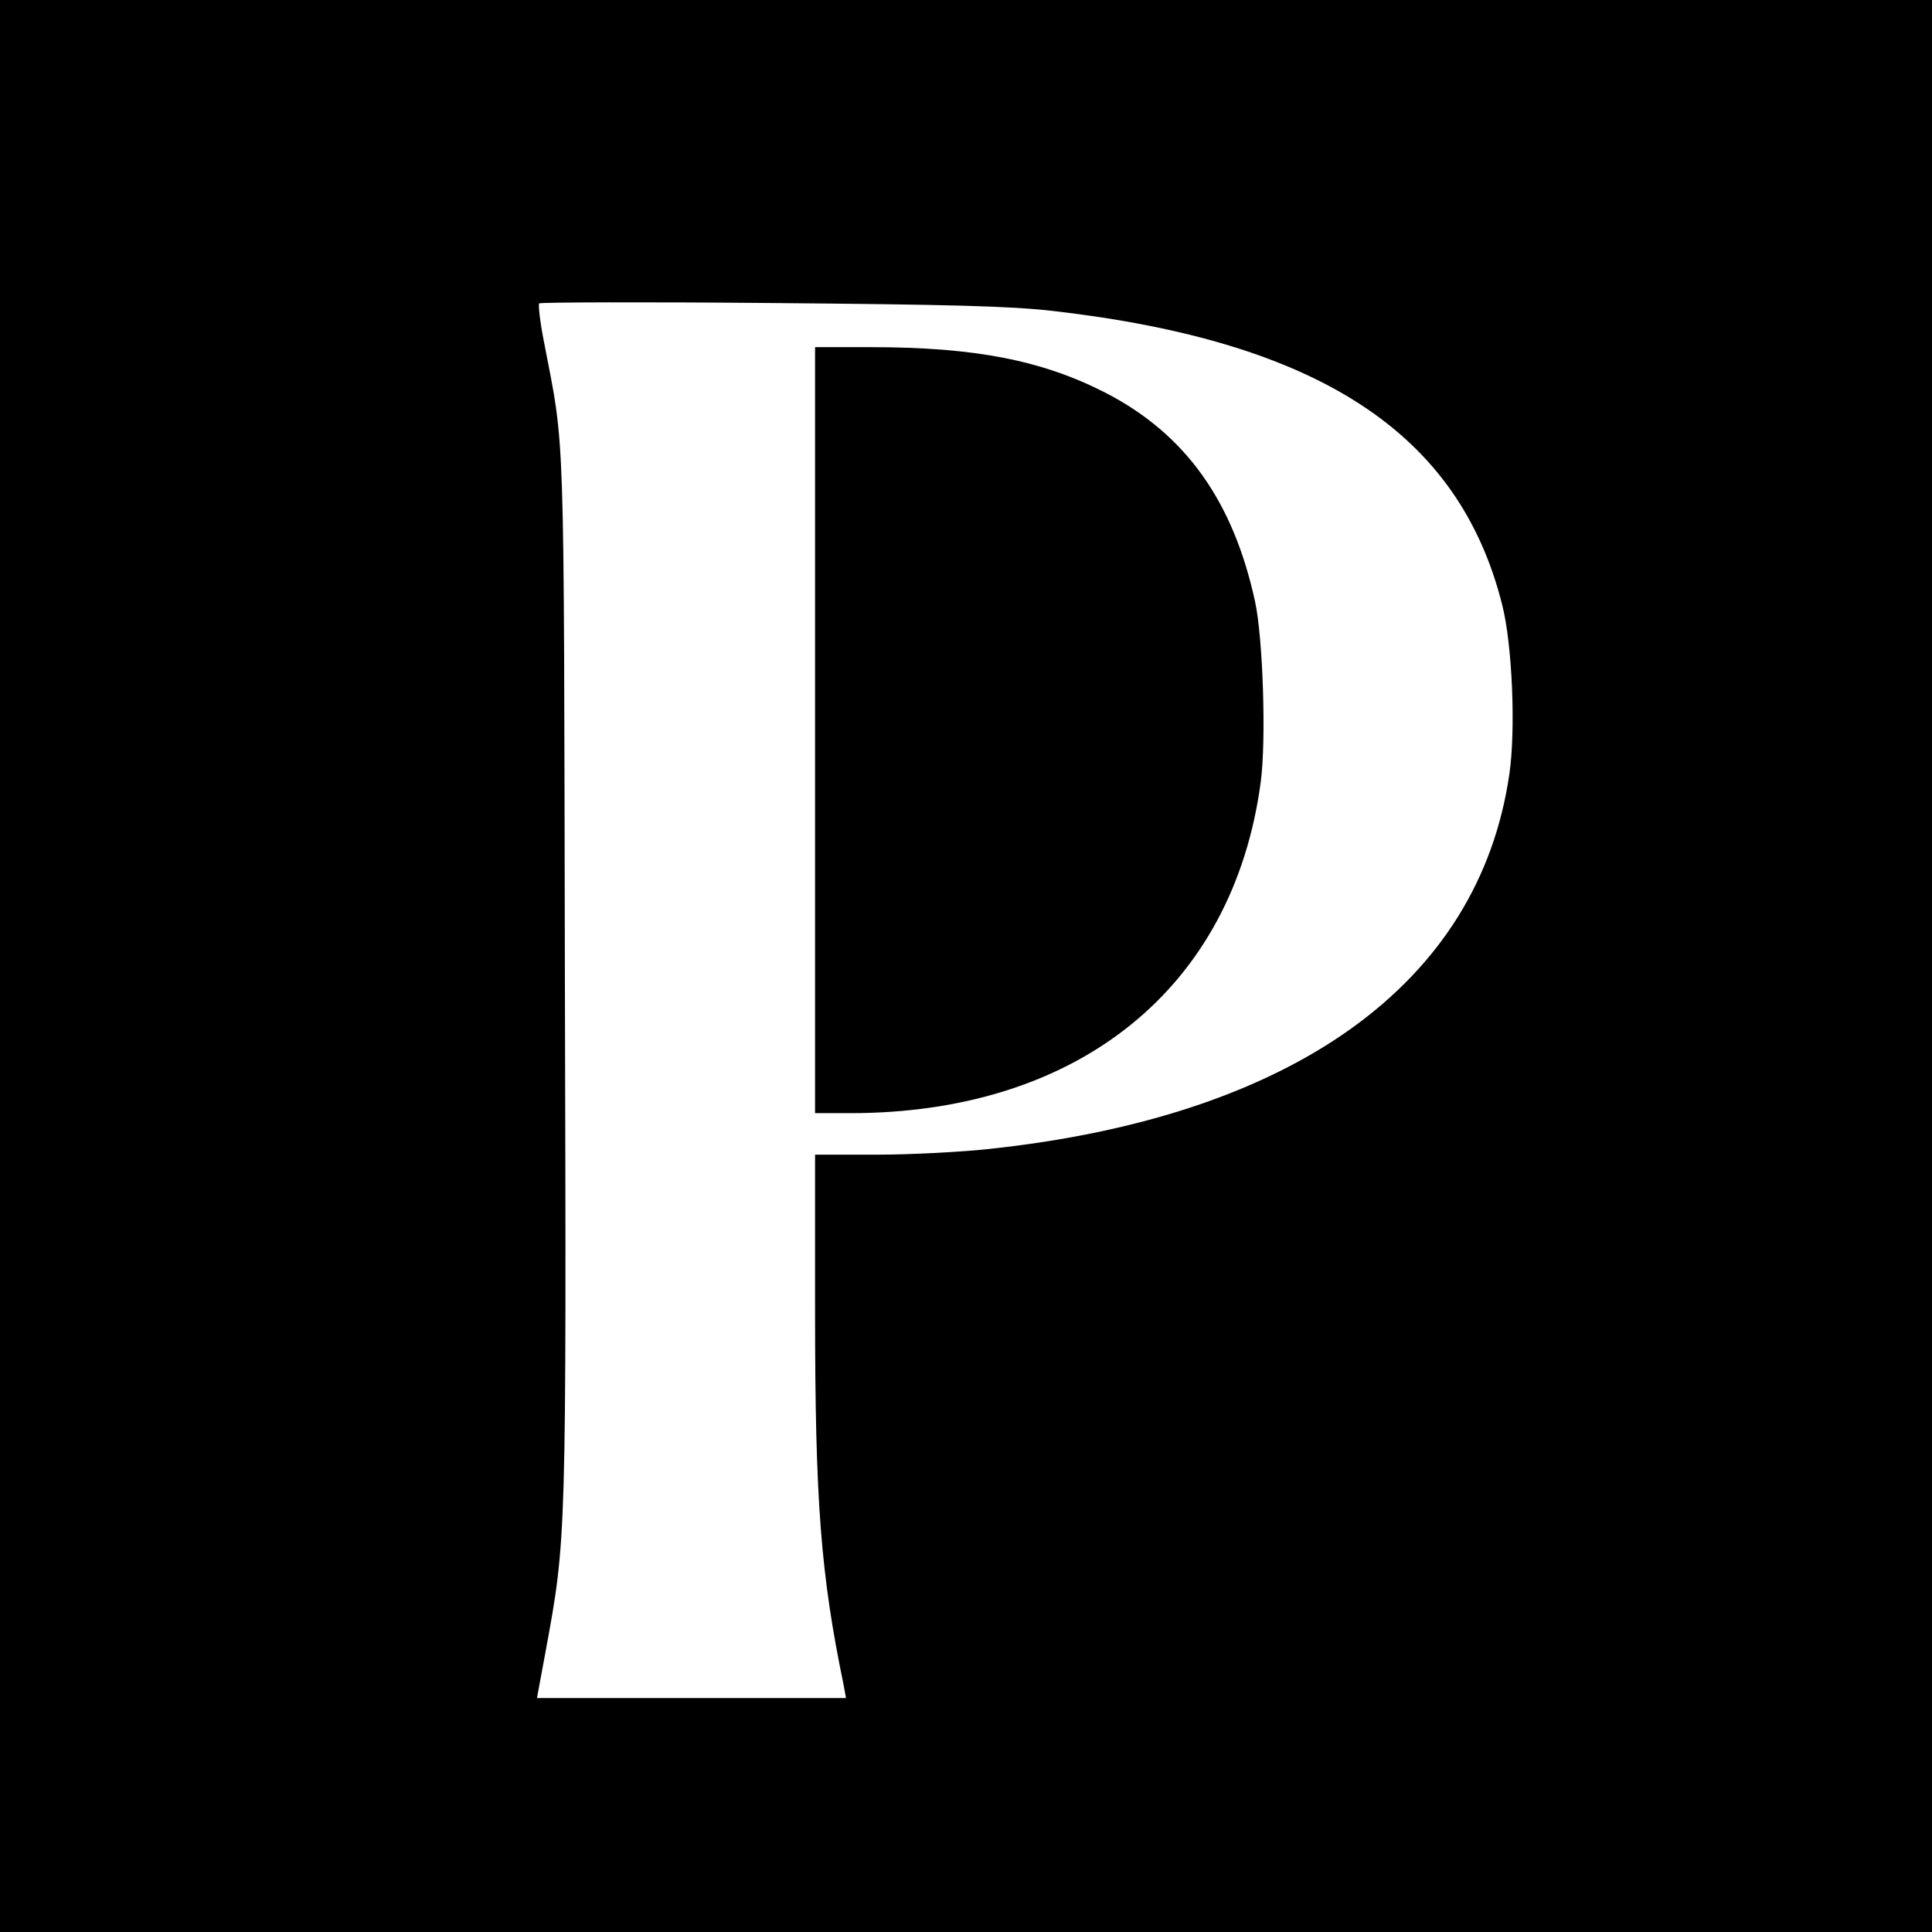 <?xml version="1.0" standalone="no"?>
<!DOCTYPE svg PUBLIC "-//W3C//DTD SVG 20010904//EN"
 "http://www.w3.org/TR/2001/REC-SVG-20010904/DTD/svg10.dtd">
<svg version="1.0" xmlns="http://www.w3.org/2000/svg"
 width="512pt" height="512pt" viewBox="0 0 512 512"
 preserveAspectRatio="xMidYMid meet">
<g transform="translate(0,512) scale(0.1,-0.1)"
fill="#000000" stroke="none">
<path d="M0 2560 l0 -2560 2560 0 2560 0 0 2560 0 2560 -2560 0 -2560 0 0
-2560z m2790 1736 c706 -81 1077 -324 1191 -779 27 -106 36 -332 19 -448 -80
-555 -571 -908 -1380 -994 -74 -8 -208 -15 -297 -15 l-163 0 0 -413 c0 -508
15 -699 76 -994 l6 -33 -409 0 -410 0 23 124 c55 300 55 286 51 1786 -3 1501
1 1391 -56 1687 -10 51 -15 96 -12 99 3 3 278 4 611 1 473 -4 637 -8 750 -21z"/>
<path d="M2160 3185 l0 -1015 93 0 c604 0 1015 331 1088 877 15 111 6 383 -15
479 -58 267 -185 444 -396 553 -168 86 -346 121 -622 121 l-148 0 0 -1015z"/>
</g>
</svg>
